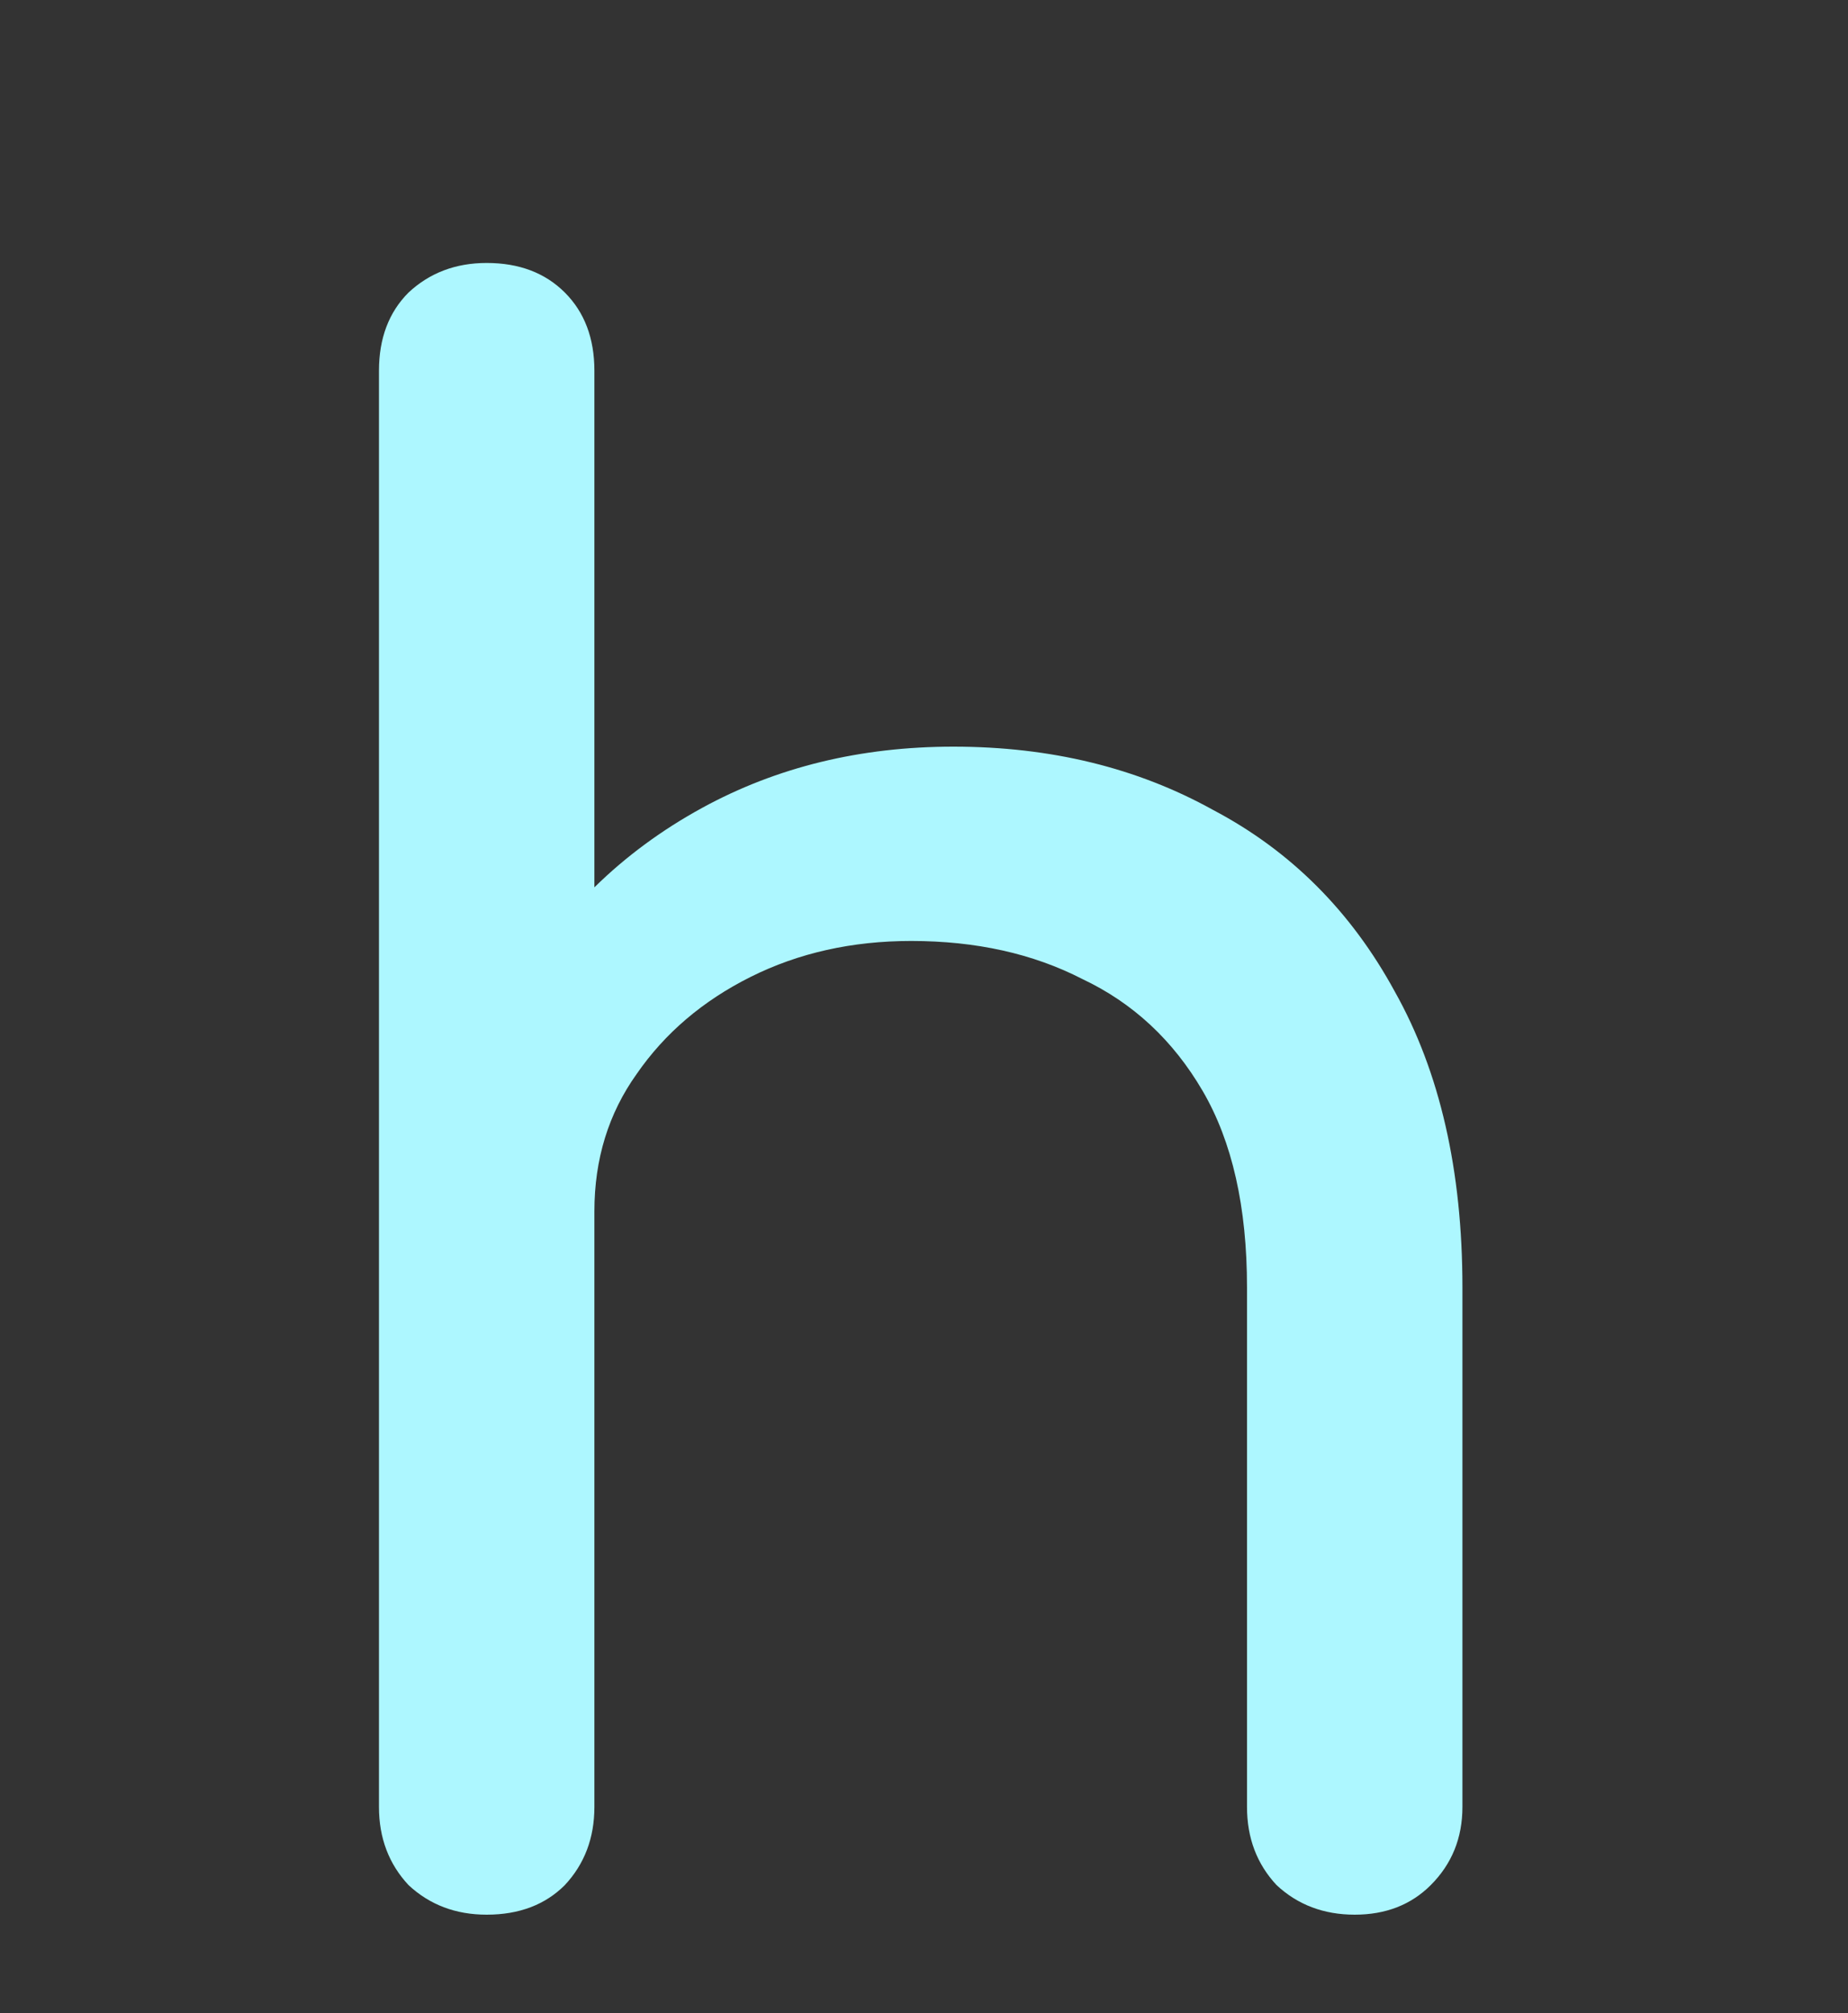 <svg width="56" height="61" viewBox="0 0 56 61" fill="none" xmlns="http://www.w3.org/2000/svg">
<rect x="0" y="0" width="56" height="61" fill="#333333" stroke="none"/>
<path d="M12.38 8.864C11.783 9.461 11.484 10.251 11.484 11.232V54.752C11.484 55.691 11.783 56.48 12.38 57.12C13.02 57.717 13.809 58.016 14.748 58.016C15.729 58.016 16.519 57.717 17.116 57.12C17.713 56.48 18.012 55.691 18.012 54.752V36.704C18.012 35.125 18.439 33.739 19.292 32.544C20.145 31.307 21.297 30.325 22.748 29.6C24.199 28.875 25.82 28.512 27.612 28.512C29.575 28.512 31.303 28.896 32.796 29.664C34.332 30.389 35.548 31.52 36.444 33.056C37.34 34.592 37.788 36.576 37.788 39.008V54.752C37.788 55.691 38.087 56.48 38.684 57.12C39.324 57.717 40.113 58.016 41.052 58.016C41.991 58.016 42.759 57.717 43.356 57.12C43.996 56.48 44.316 55.691 44.316 54.752V39.008C44.316 35.467 43.633 32.48 42.268 30.048C40.945 27.616 39.111 25.781 36.764 24.544C34.46 23.264 31.836 22.624 28.892 22.624C26.076 22.624 23.537 23.243 21.276 24.48C20.05 25.151 18.962 25.953 18.012 26.887V11.232C18.012 10.251 17.713 9.461 17.116 8.864C16.519 8.267 15.729 7.968 14.748 7.968C13.809 7.968 13.02 8.267 12.38 8.864Z" fill="#adf7ff"/>
</svg>
